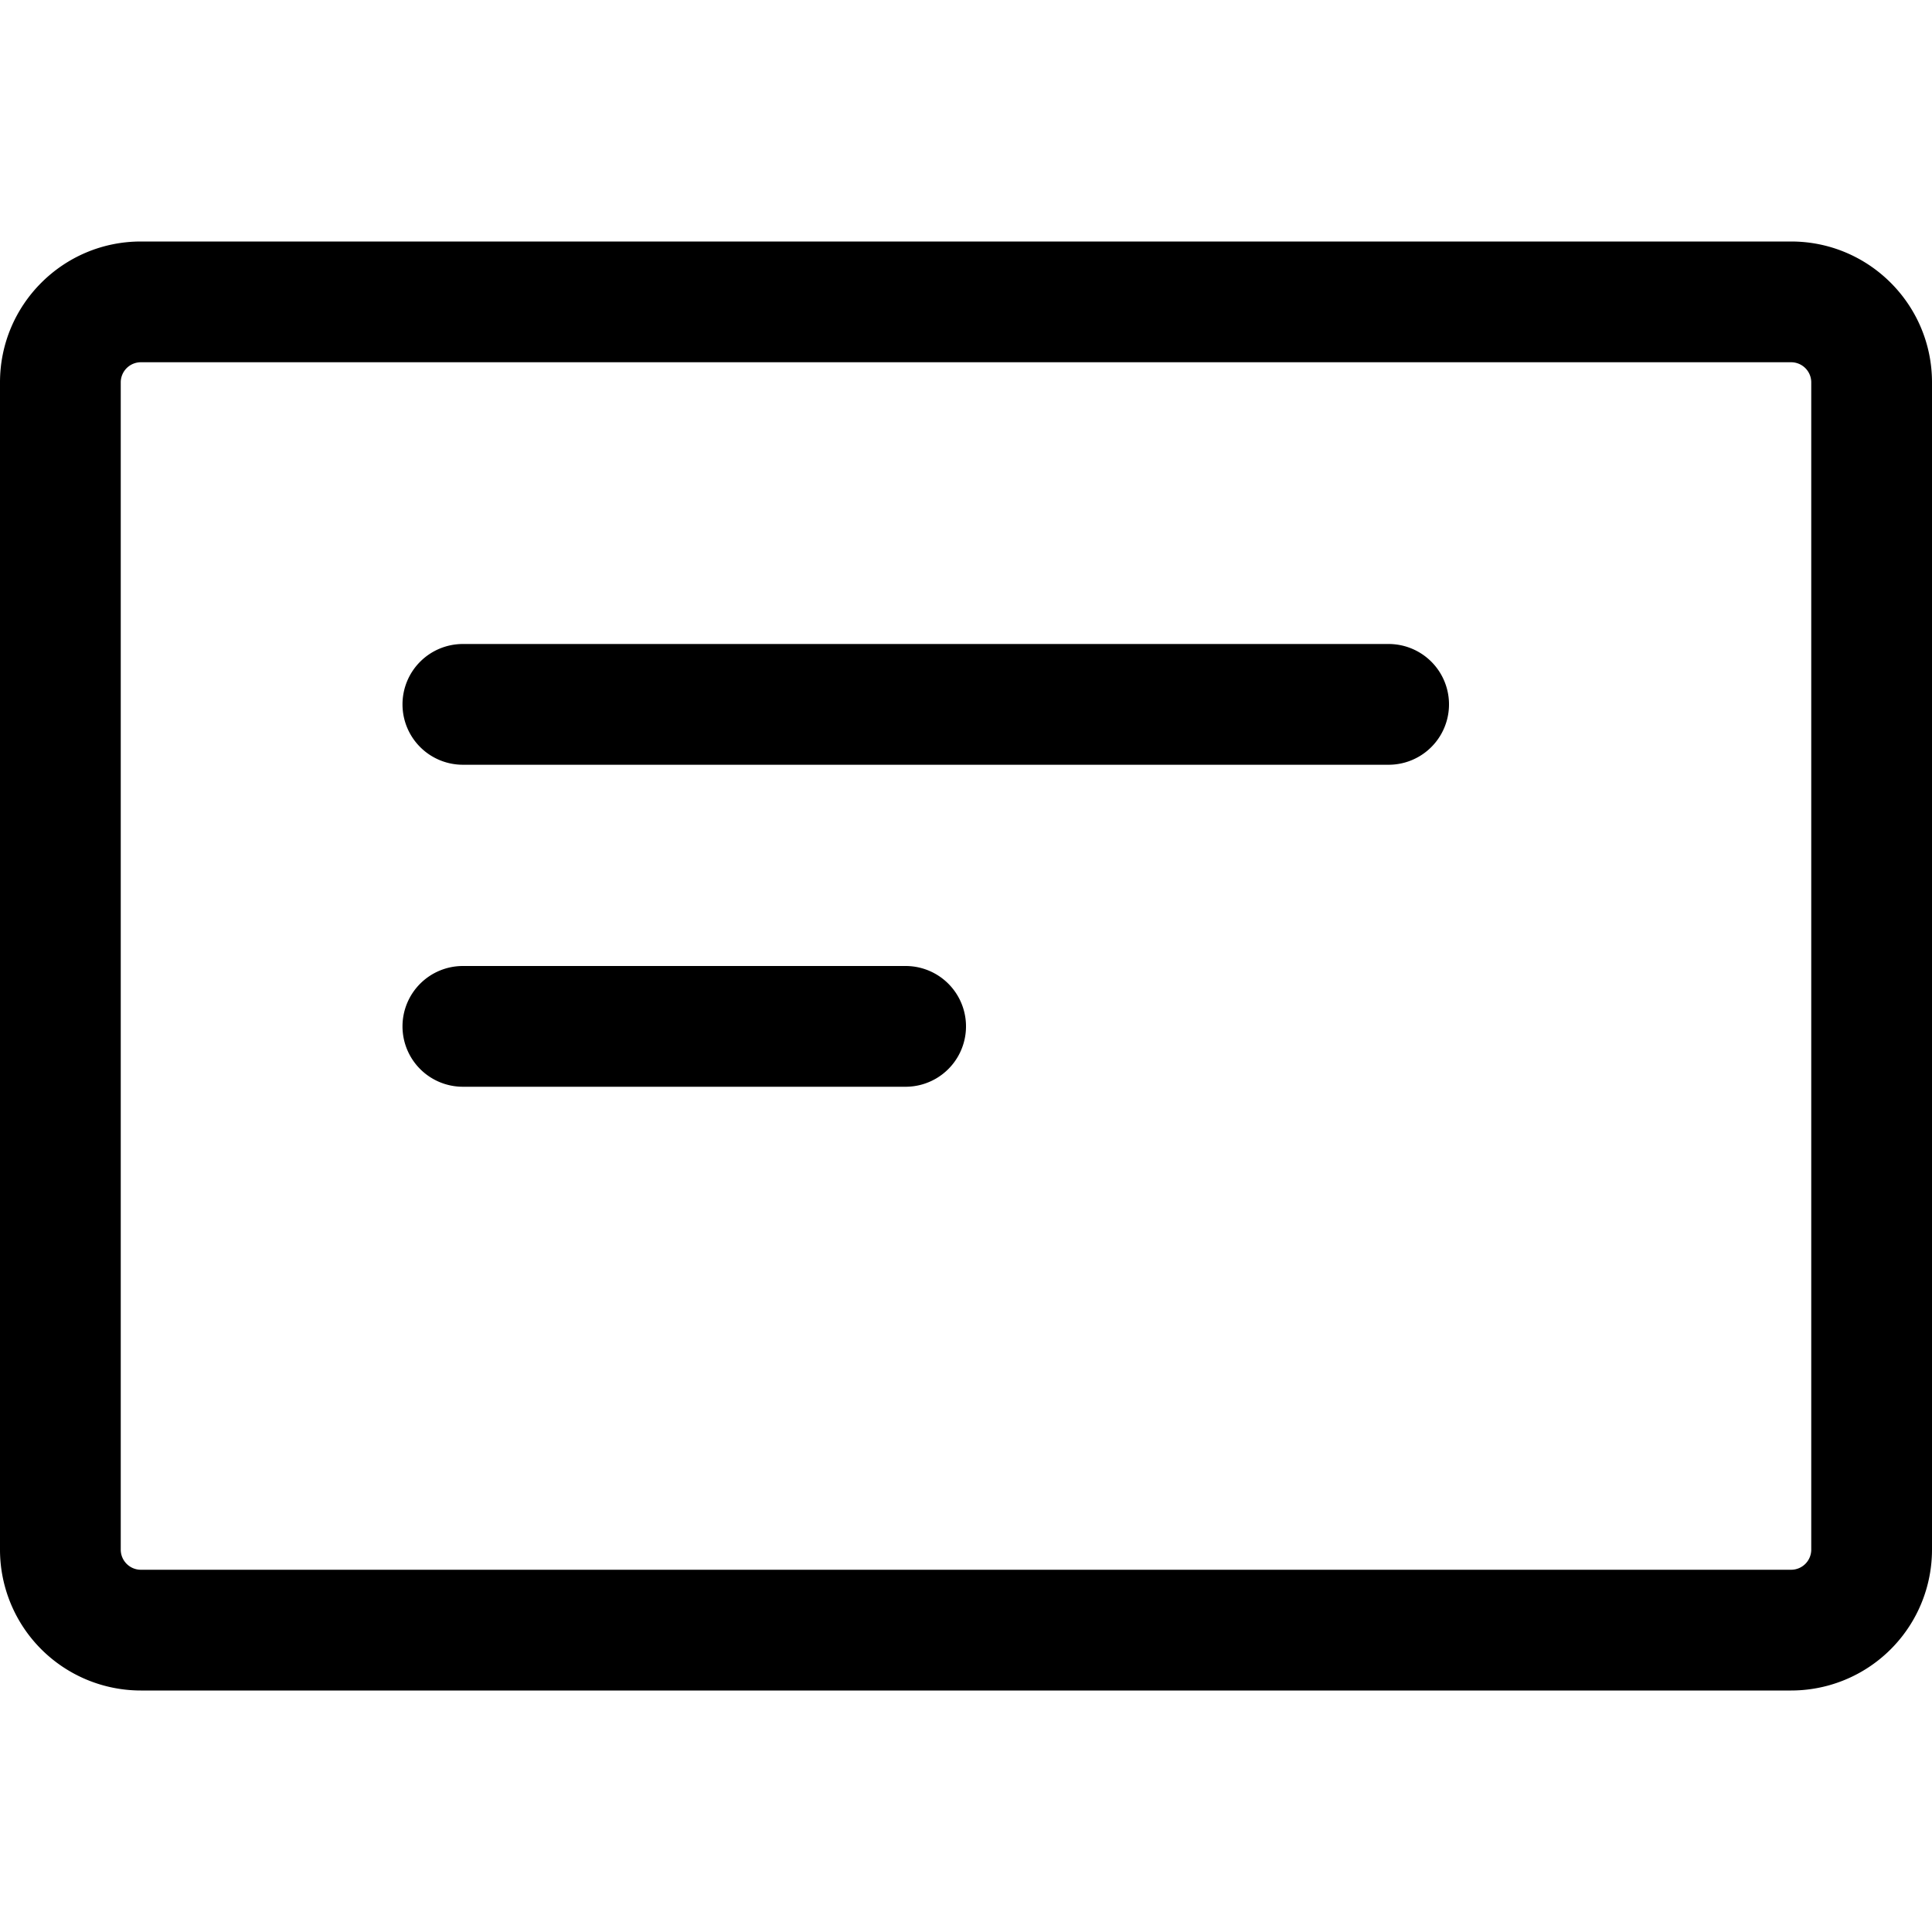 <svg xmlns="http://www.w3.org/2000/svg" width="24" height="24" viewBox="0 0 24 24"><path d="M0 4.75C0 3.784.784 3 1.75 3h20.5c.966 0 1.75.784 1.75 1.75v14.5A1.75 1.75 0 0 1 22.25 21H1.75A1.75 1.75 0 0 1 0 19.25Zm1.75-.25a.25.25 0 0 0-.25.25v14.5c0 .138.112.25.25.25h20.5a.25.25 0 0 0 .25-.25V4.75a.25.25 0 0 0-.25-.25Z"/><path d="M5 8.75A.75.75 0 0 1 5.75 8h11.5a.75.75 0 0 1 0 1.5H5.75A.75.75 0 0 1 5 8.75Zm0 4a.75.75 0 0 1 .75-.75h5.5a.75.75 0 0 1 0 1.5h-5.5a.75.75 0 0 1-.75-.75Z"/></svg>